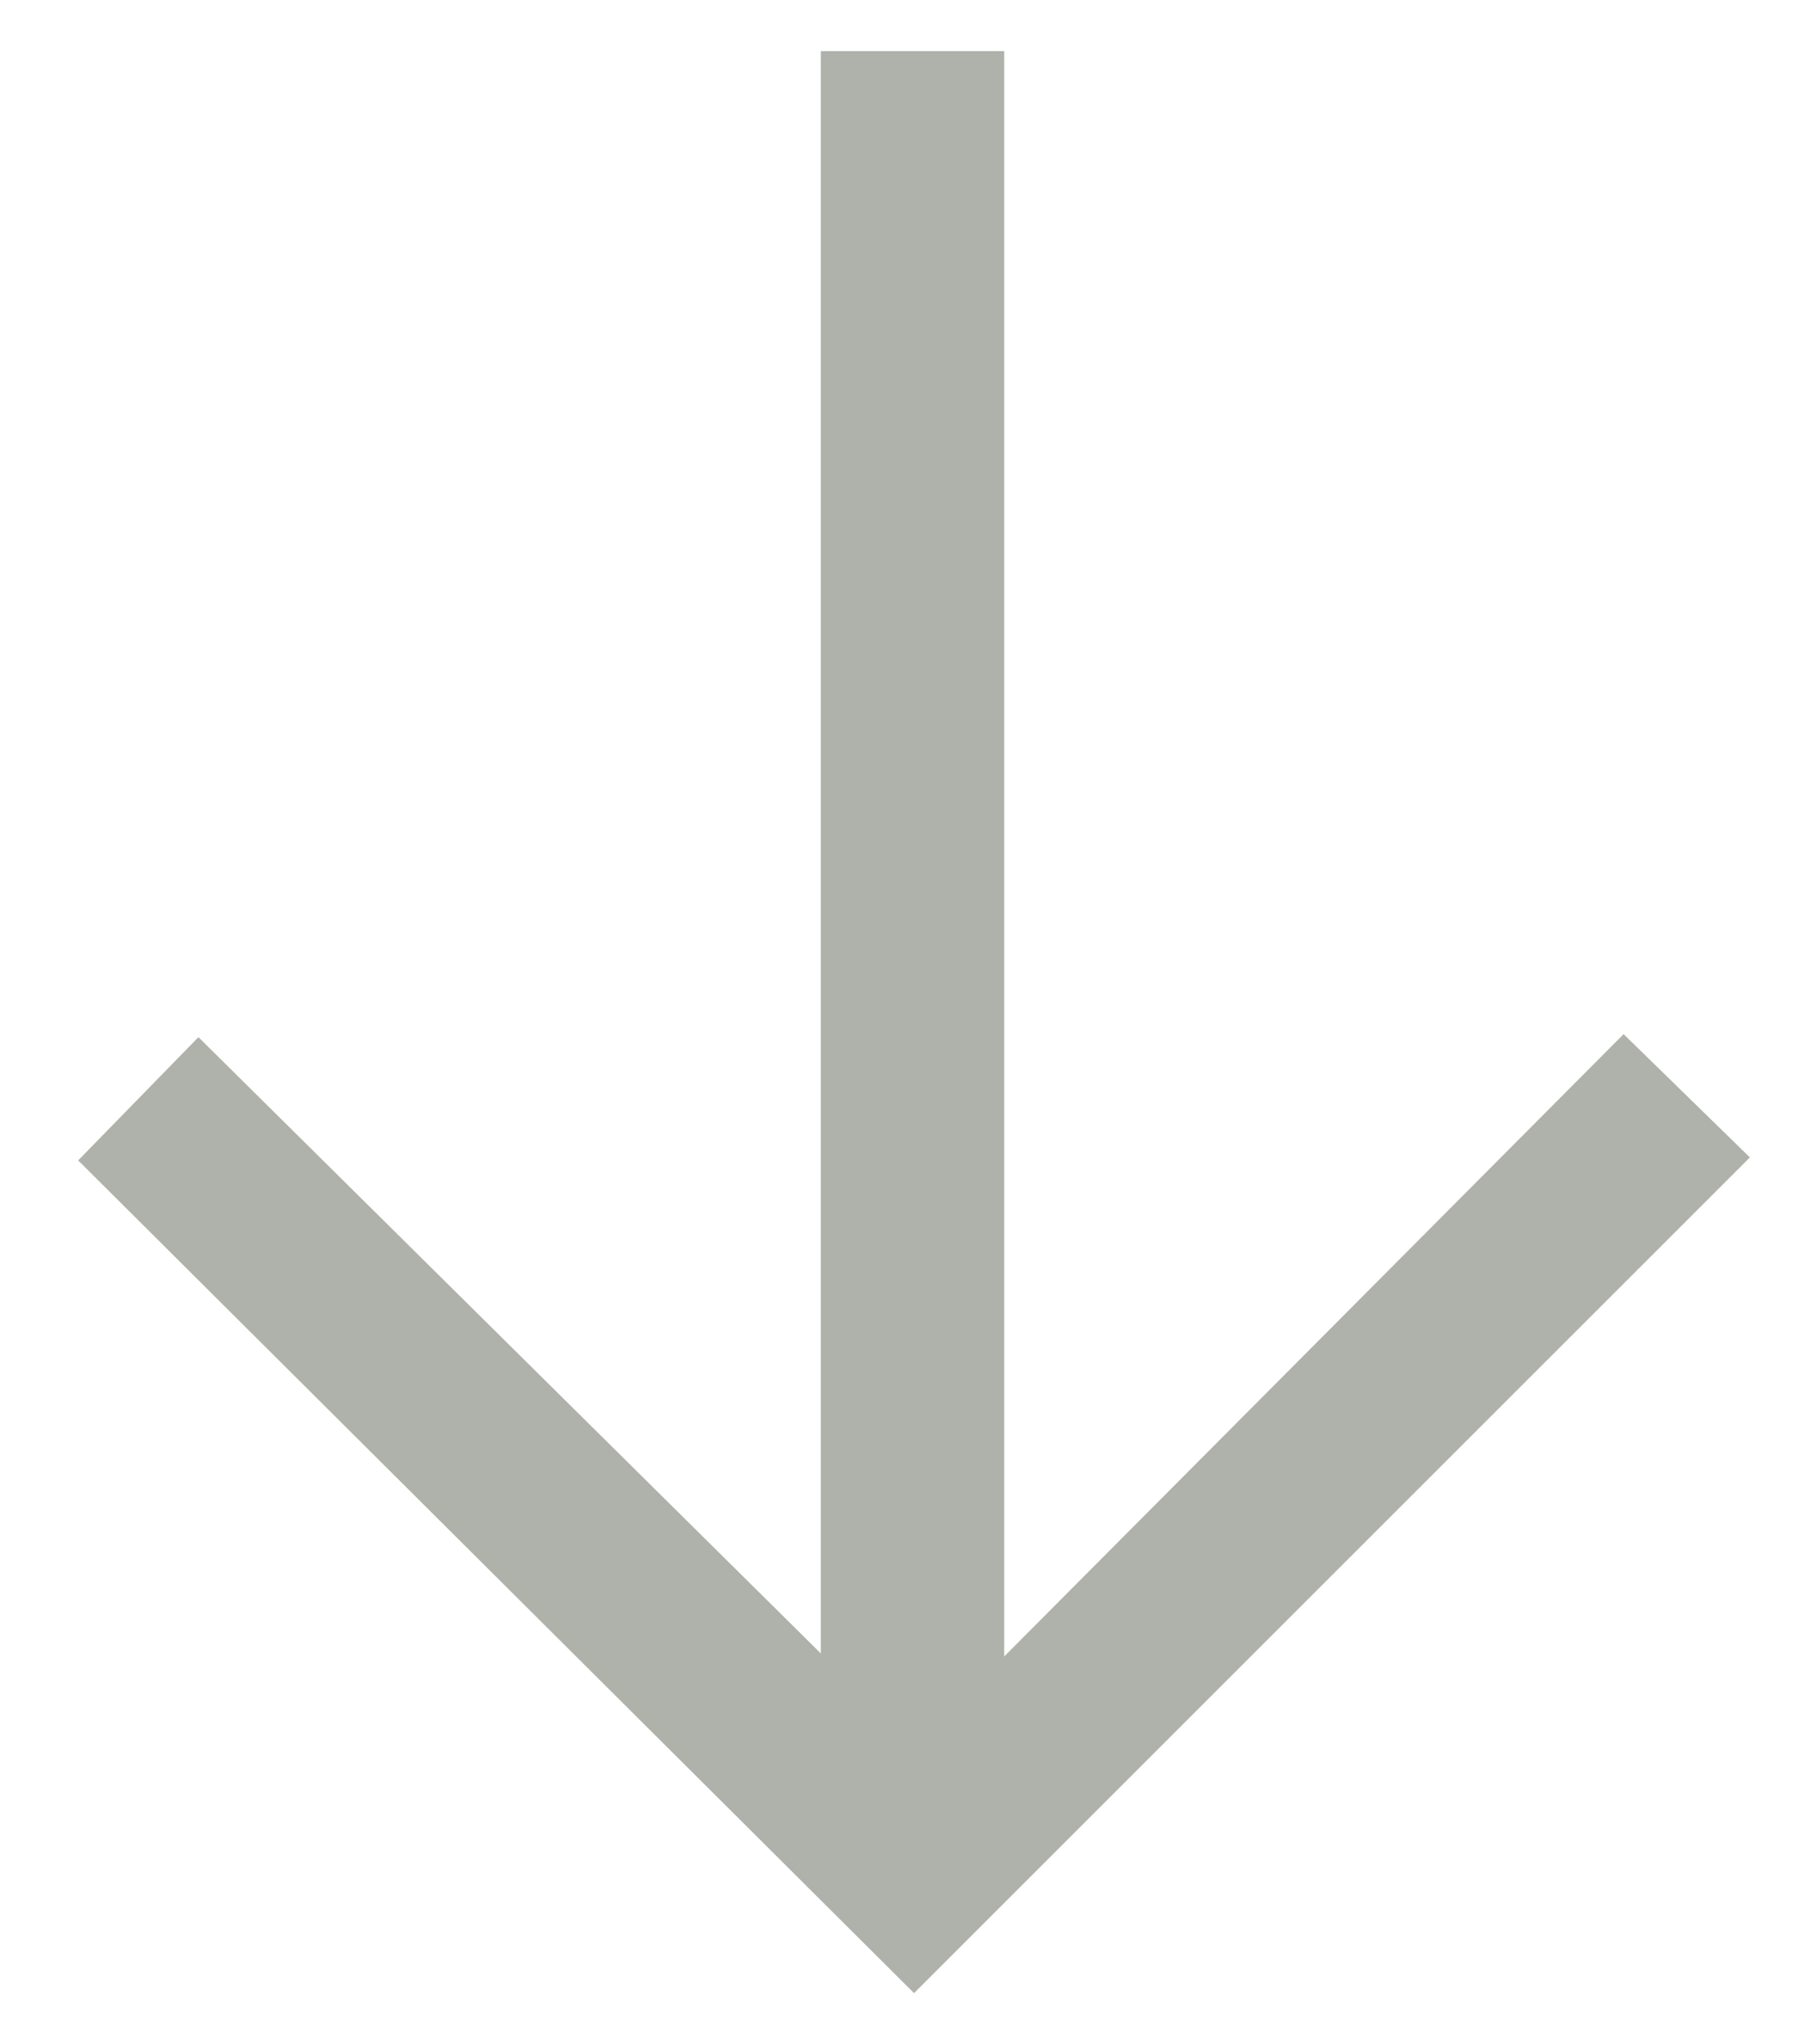 <svg width="15" height="17" viewBox="0 0 15 17" fill="none" xmlns="http://www.w3.org/2000/svg">
<path d="M7.6 16.575L0.65 9.65L1.65 8.625L6.825 13.75V0.425H8.35V13.775L13.5 8.6L14.55 9.625L7.6 16.575Z" fill="#AFB2AB"/>
</svg>
